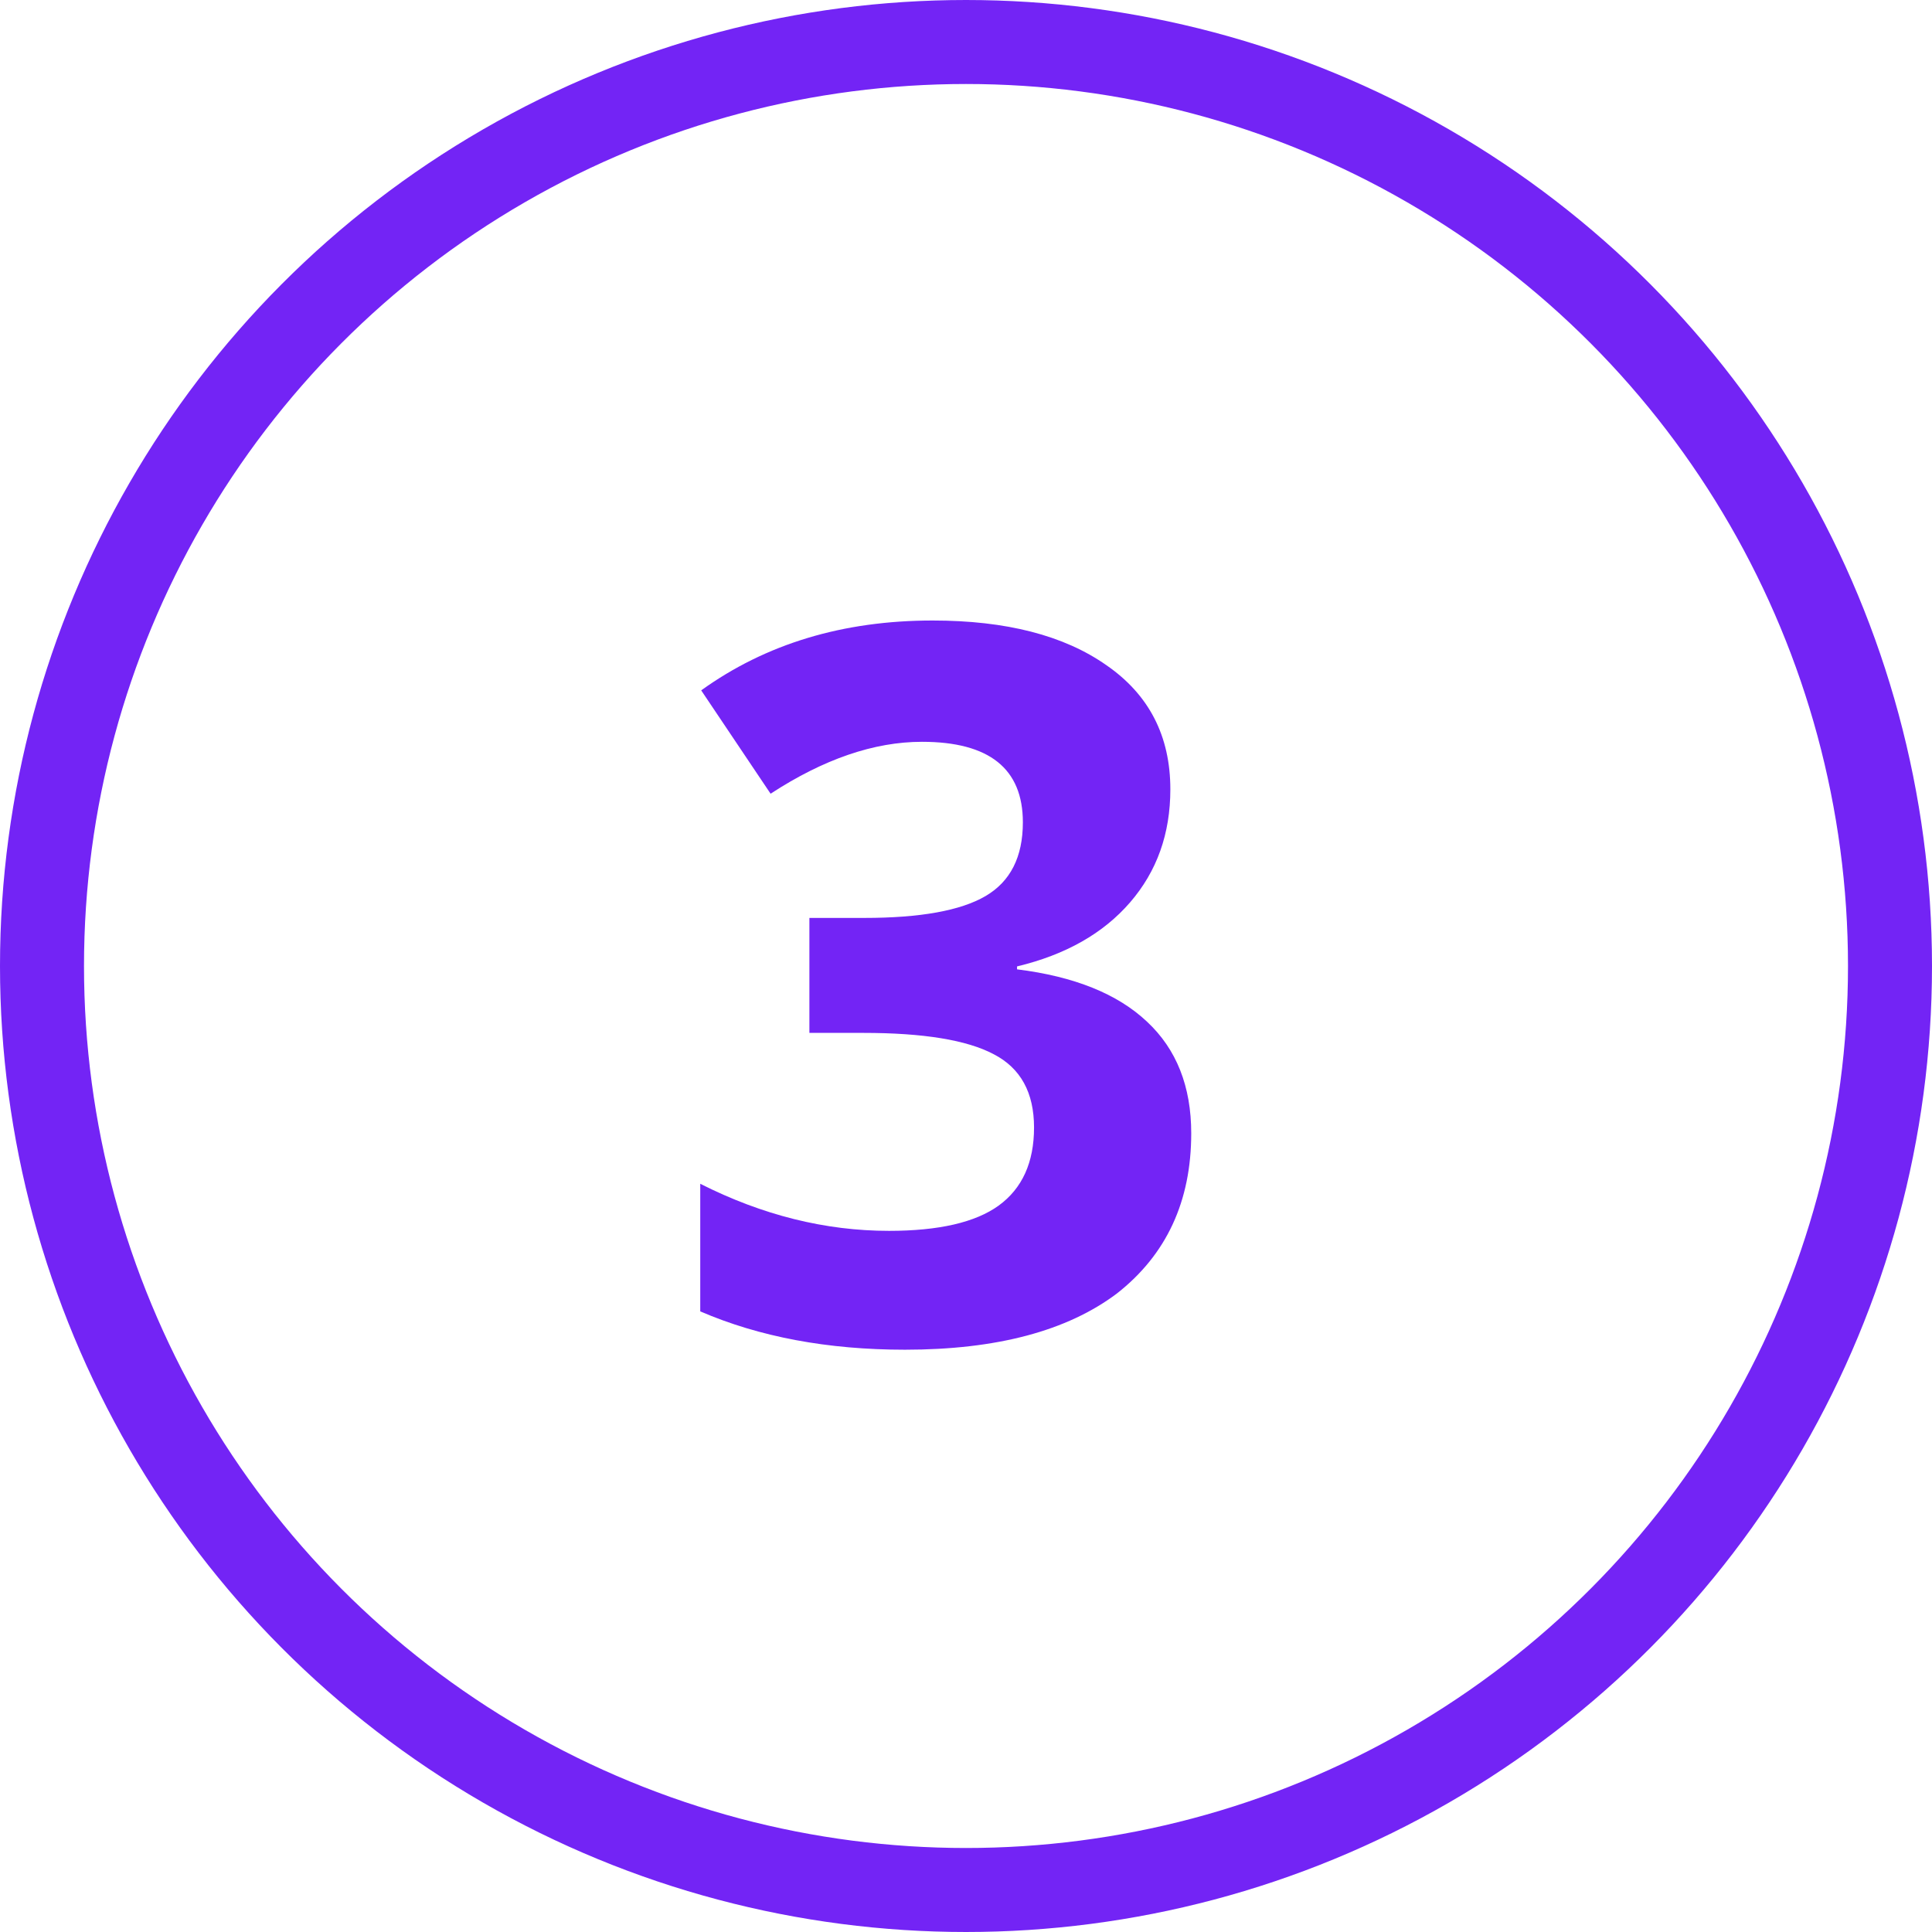 <svg width="69" height="69" viewBox="0 0 69 69" fill="none" xmlns="http://www.w3.org/2000/svg">
<rect width="69" height="69" fill="white"/>
<circle cx="34.5" cy="34.5" r="33" stroke="#7324F5" stroke-width="3"/>
<path d="M25.009 46.835V42.278C27.227 43.398 29.473 43.959 31.749 43.959C33.528 43.959 34.833 43.658 35.665 43.058C36.508 42.445 36.93 41.516 36.93 40.268C36.93 39.02 36.45 38.148 35.492 37.652C34.533 37.143 32.979 36.889 30.831 36.889H28.907V32.783H30.865C32.864 32.783 34.307 32.523 35.197 32.003C36.086 31.483 36.531 30.605 36.531 29.369C36.531 27.452 35.33 26.493 32.927 26.493C31.218 26.493 29.415 27.111 27.521 28.347L25.043 24.656C27.354 22.993 30.108 22.161 33.308 22.161C35.93 22.161 37.998 22.693 39.511 23.755C41.036 24.806 41.798 26.285 41.798 28.191C41.798 29.774 41.319 31.119 40.36 32.228C39.402 33.337 38.056 34.099 36.323 34.515V34.619C38.368 34.873 39.916 35.497 40.967 36.491C42.018 37.472 42.544 38.801 42.544 40.476C42.544 42.902 41.66 44.808 39.892 46.194C38.114 47.534 35.59 48.204 32.321 48.204C29.56 48.204 27.122 47.747 25.009 46.835Z" fill="#7324F5"/>
</svg>
